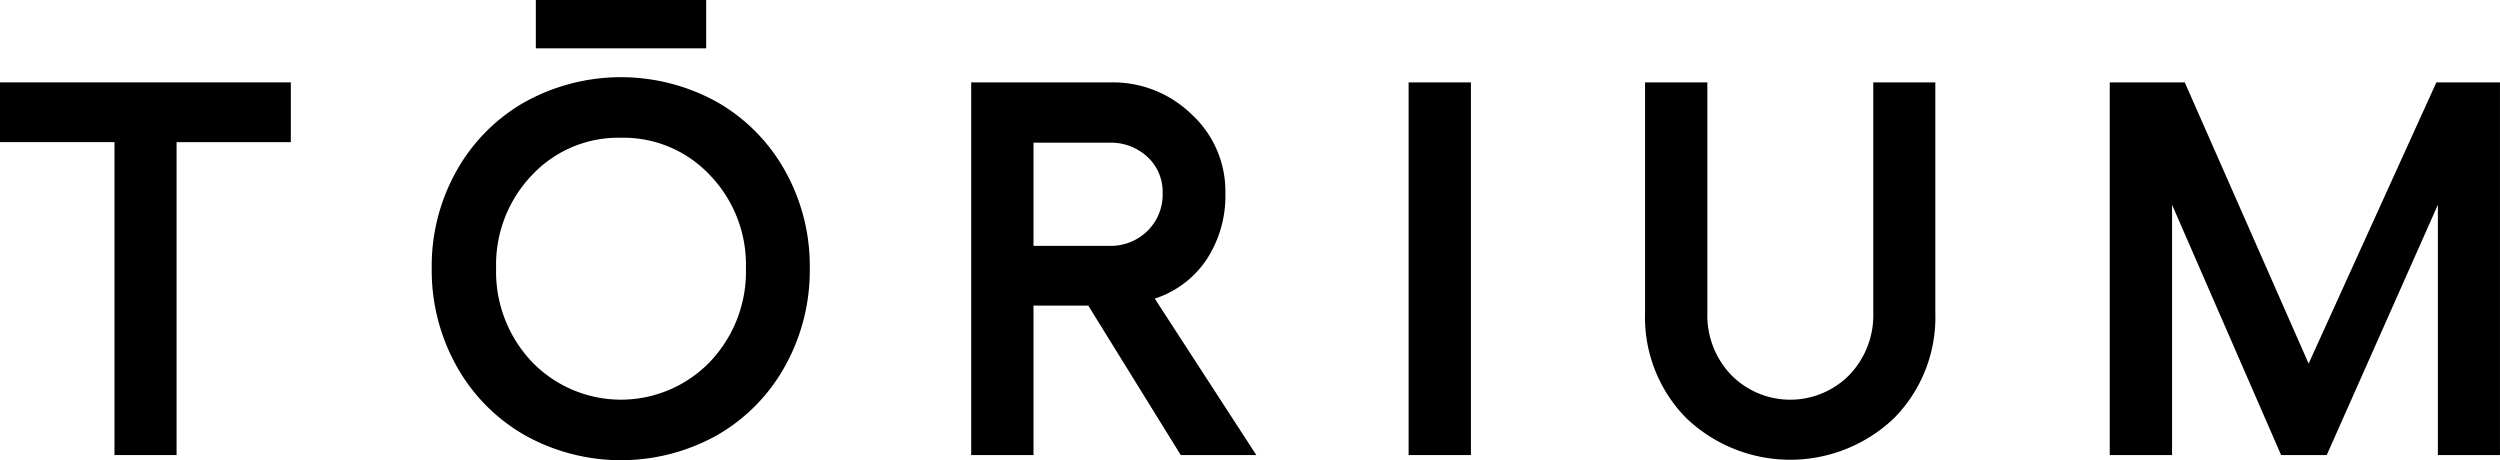 <svg xmlns="http://www.w3.org/2000/svg" xmlns:xlink="http://www.w3.org/1999/xlink" width="138.108" height="25.425" viewBox="0 0 138.108 25.425">
  <defs>
    <clipPath id="clip-path">
      <rect width="138.108" height="25.425" fill="none"/>
    </clipPath>
  </defs>
  <g id="リピートグリッド_4" data-name="リピートグリッド 4" clip-path="url(#clip-path)">
    <g id="グループ_161436" data-name="グループ 161436" transform="translate(0 0)">
      <path id="パス_331822" data-name="パス 331822" d="M0,4.29v3.3H6.325V24.878H9.754V7.592h6.312V4.29Z" transform="translate(0 0.261)"/>
      <g id="グループ_161435" data-name="グループ 161435" transform="translate(0 0)">
        <g id="グループ_161434" data-name="グループ 161434" clip-path="url(#clip-path)">
          <path id="パス_331823" data-name="パス 331823" d="M27.619,5.642a10.952,10.952,0,0,1,10.636,0,9.93,9.93,0,0,1,3.751,3.8,10.757,10.757,0,0,1,1.363,5.377,10.864,10.864,0,0,1-1.363,5.4,9.949,9.949,0,0,1-3.751,3.819,10.9,10.9,0,0,1-10.636,0,9.987,9.987,0,0,1-3.766-3.819,10.824,10.824,0,0,1-1.369-5.4A10.718,10.718,0,0,1,23.853,9.44a9.968,9.968,0,0,1,3.766-3.8M32.94,7.61a6.535,6.535,0,0,0-4.92,2.066,7.149,7.149,0,0,0-1.979,5.14,7.235,7.235,0,0,0,1.979,5.174,6.831,6.831,0,0,0,9.833,0,7.215,7.215,0,0,0,1.988-5.174,7.129,7.129,0,0,0-1.988-5.14A6.542,6.542,0,0,0,32.94,7.61M28.235,0h9.41V2.671h-9.41Z" transform="translate(1.366 0)"/>
          <path id="パス_331824" data-name="パス 331824" d="M66.329,24.877H62.155l-5.108-8.255H54.021v8.255H50.579V4.29H58.31a6.224,6.224,0,0,1,4.454,1.774,5.769,5.769,0,0,1,1.857,4.343,6.41,6.41,0,0,1-1.038,3.668,5.461,5.461,0,0,1-2.863,2.16ZM54.021,7.621v5.7H58.2a2.893,2.893,0,0,0,2.116-.825,2.808,2.808,0,0,0,.839-2.089,2.621,2.621,0,0,0-.839-2A2.985,2.985,0,0,0,58.2,7.621Z" transform="translate(3.073 0.261)"/>
          <rect id="長方形_53094" data-name="長方形 53094" width="3.442" height="20.587" transform="translate(77.816 4.552)"/>
          <path id="パス_331825" data-name="パス 331825" d="M99.436,22.832a8.312,8.312,0,0,1-11.49,0,7.926,7.926,0,0,1-2.273-5.807V4.291h3.442V17.025a4.757,4.757,0,0,0,1.312,3.424,4.58,4.58,0,0,0,6.542-.007,4.762,4.762,0,0,0,1.312-3.417V4.291h3.428V17.025a7.93,7.93,0,0,1-2.273,5.807" transform="translate(5.205 0.261)"/>
          <path id="パス_331826" data-name="パス 331826" d="M109.873,24.878V4.291h4.145l6.842,15.534,7.057-15.534h3.514V24.878H128V11.052l-6.14,13.826H119.34l-6.024-13.826V24.878Z" transform="translate(6.676 0.261)"/>
        </g>
      </g>
    </g>
  </g>
</svg>
